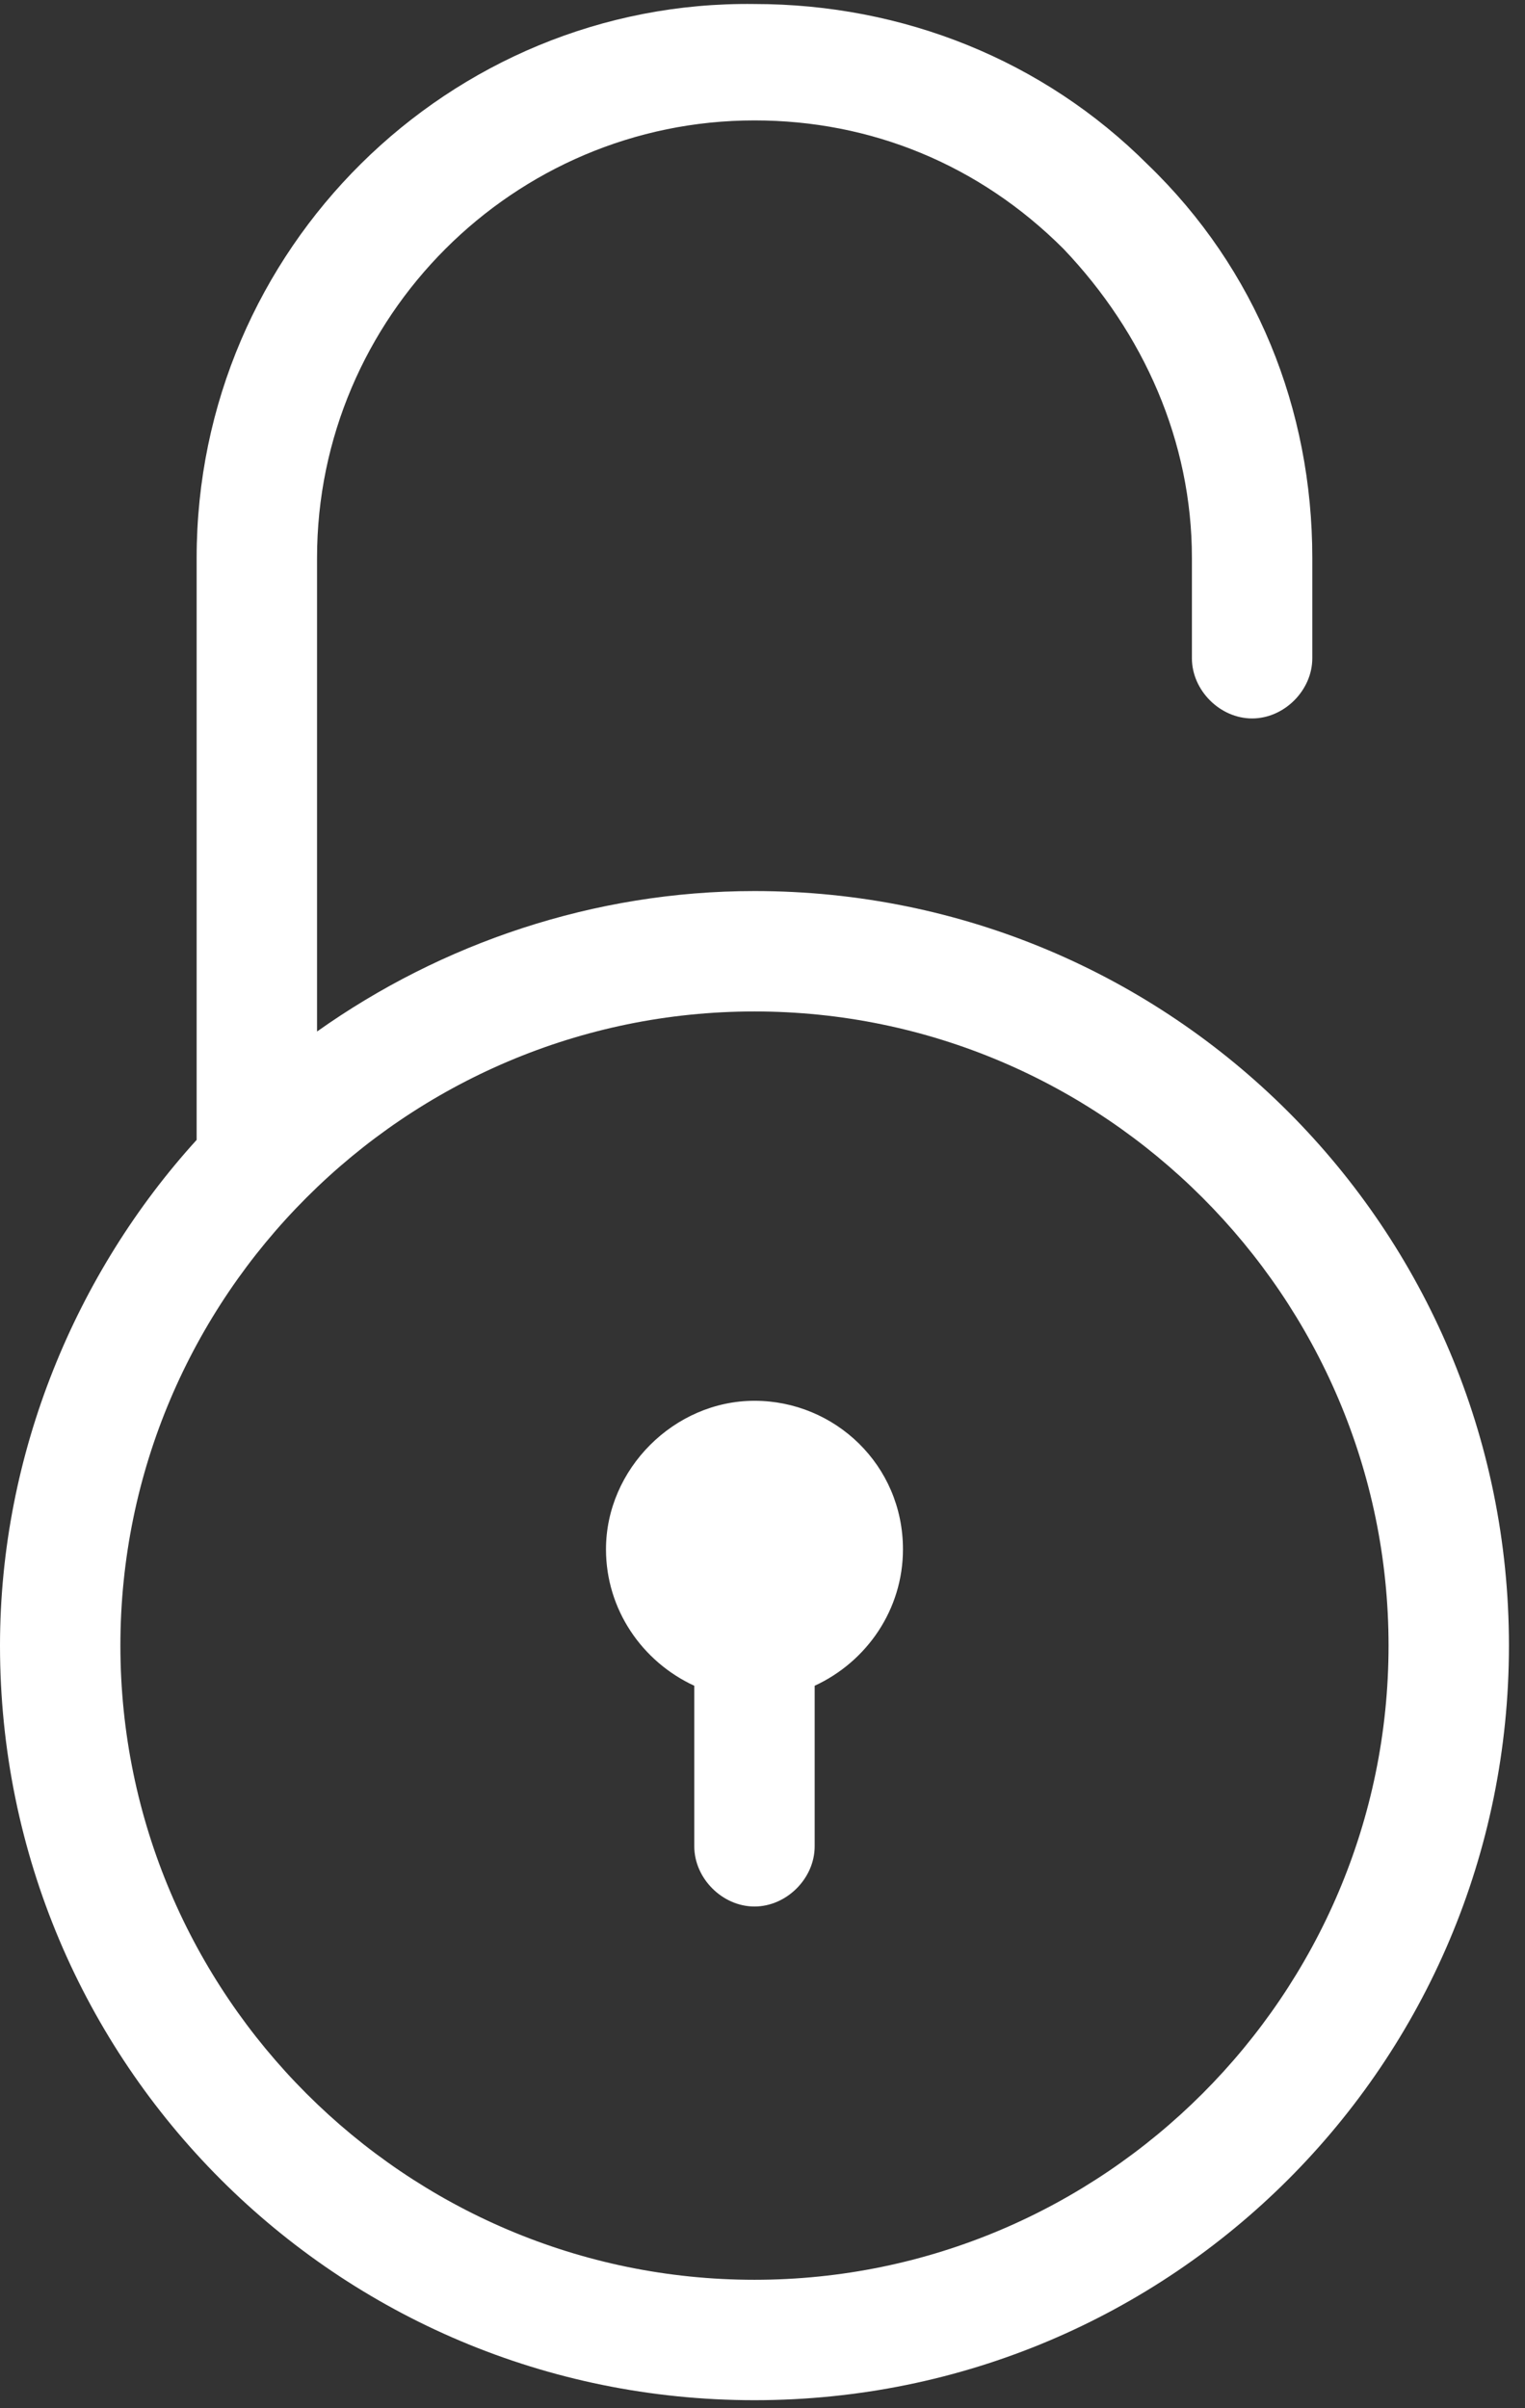 <svg width="38" height="60" viewBox="0 0 38 60" fill="none" xmlns="http://www.w3.org/2000/svg">
<rect x="0" y="0" width="38" height="60" fill="#333333" stroke="none"/>
<g clip-path="url(#clip0_1003_2)">
<path d="M18.8 22.2C14.8 22.2 11 23.5 7.9 25.7V13.9C7.9 7.9 12.8 3 18.8 3C21.7 3 24.4 4.1 26.5 6.2C28.5 8.3 29.7 11 29.7 13.9V16.4C29.7 17.2 30.4 17.9 31.2 17.9C32 17.9 32.7 17.2 32.7 16.4V13.9C32.7 10.2 31.3 6.7 28.6 4.1C26 1.5 22.5 0.1 18.8 0.1C11.2 6.98417e-05 4.9 6.2 4.9 13.9V28.4C1.9 31.7 0 36.2 0 41C0 51.4 8.4 59.8 18.8 59.8C29.2 59.8 37.6 51.4 37.6 41C37.6 30.6 29.2 22.2 18.8 22.2ZM18.8 56.8C10.1 56.8 3 49.7 3 41C3 32.3 10.1 25.2 18.8 25.2C27.5 25.2 34.6 32.3 34.6 41C34.6 49.7 27.5 56.8 18.8 56.8Z" fill="white"/>
<path d="M18.8 34.9C16.8 34.9 15.1 36.6 15.1 38.6C15.1 40.1 16 41.4 17.3 42V46C17.3 46.8 18 47.5 18.8 47.5C19.6 47.5 20.3 46.8 20.3 46V42C21.6 41.4 22.5 40.1 22.5 38.6C22.5 36.5 20.8 34.9 18.8 34.9Z" fill="white"/>
</g>
<defs>
<clipPath id="clip0_1003_2">
<rect width="37.6" height="59.8" fill="white"/>
</clipPath>
</defs>
</svg>
